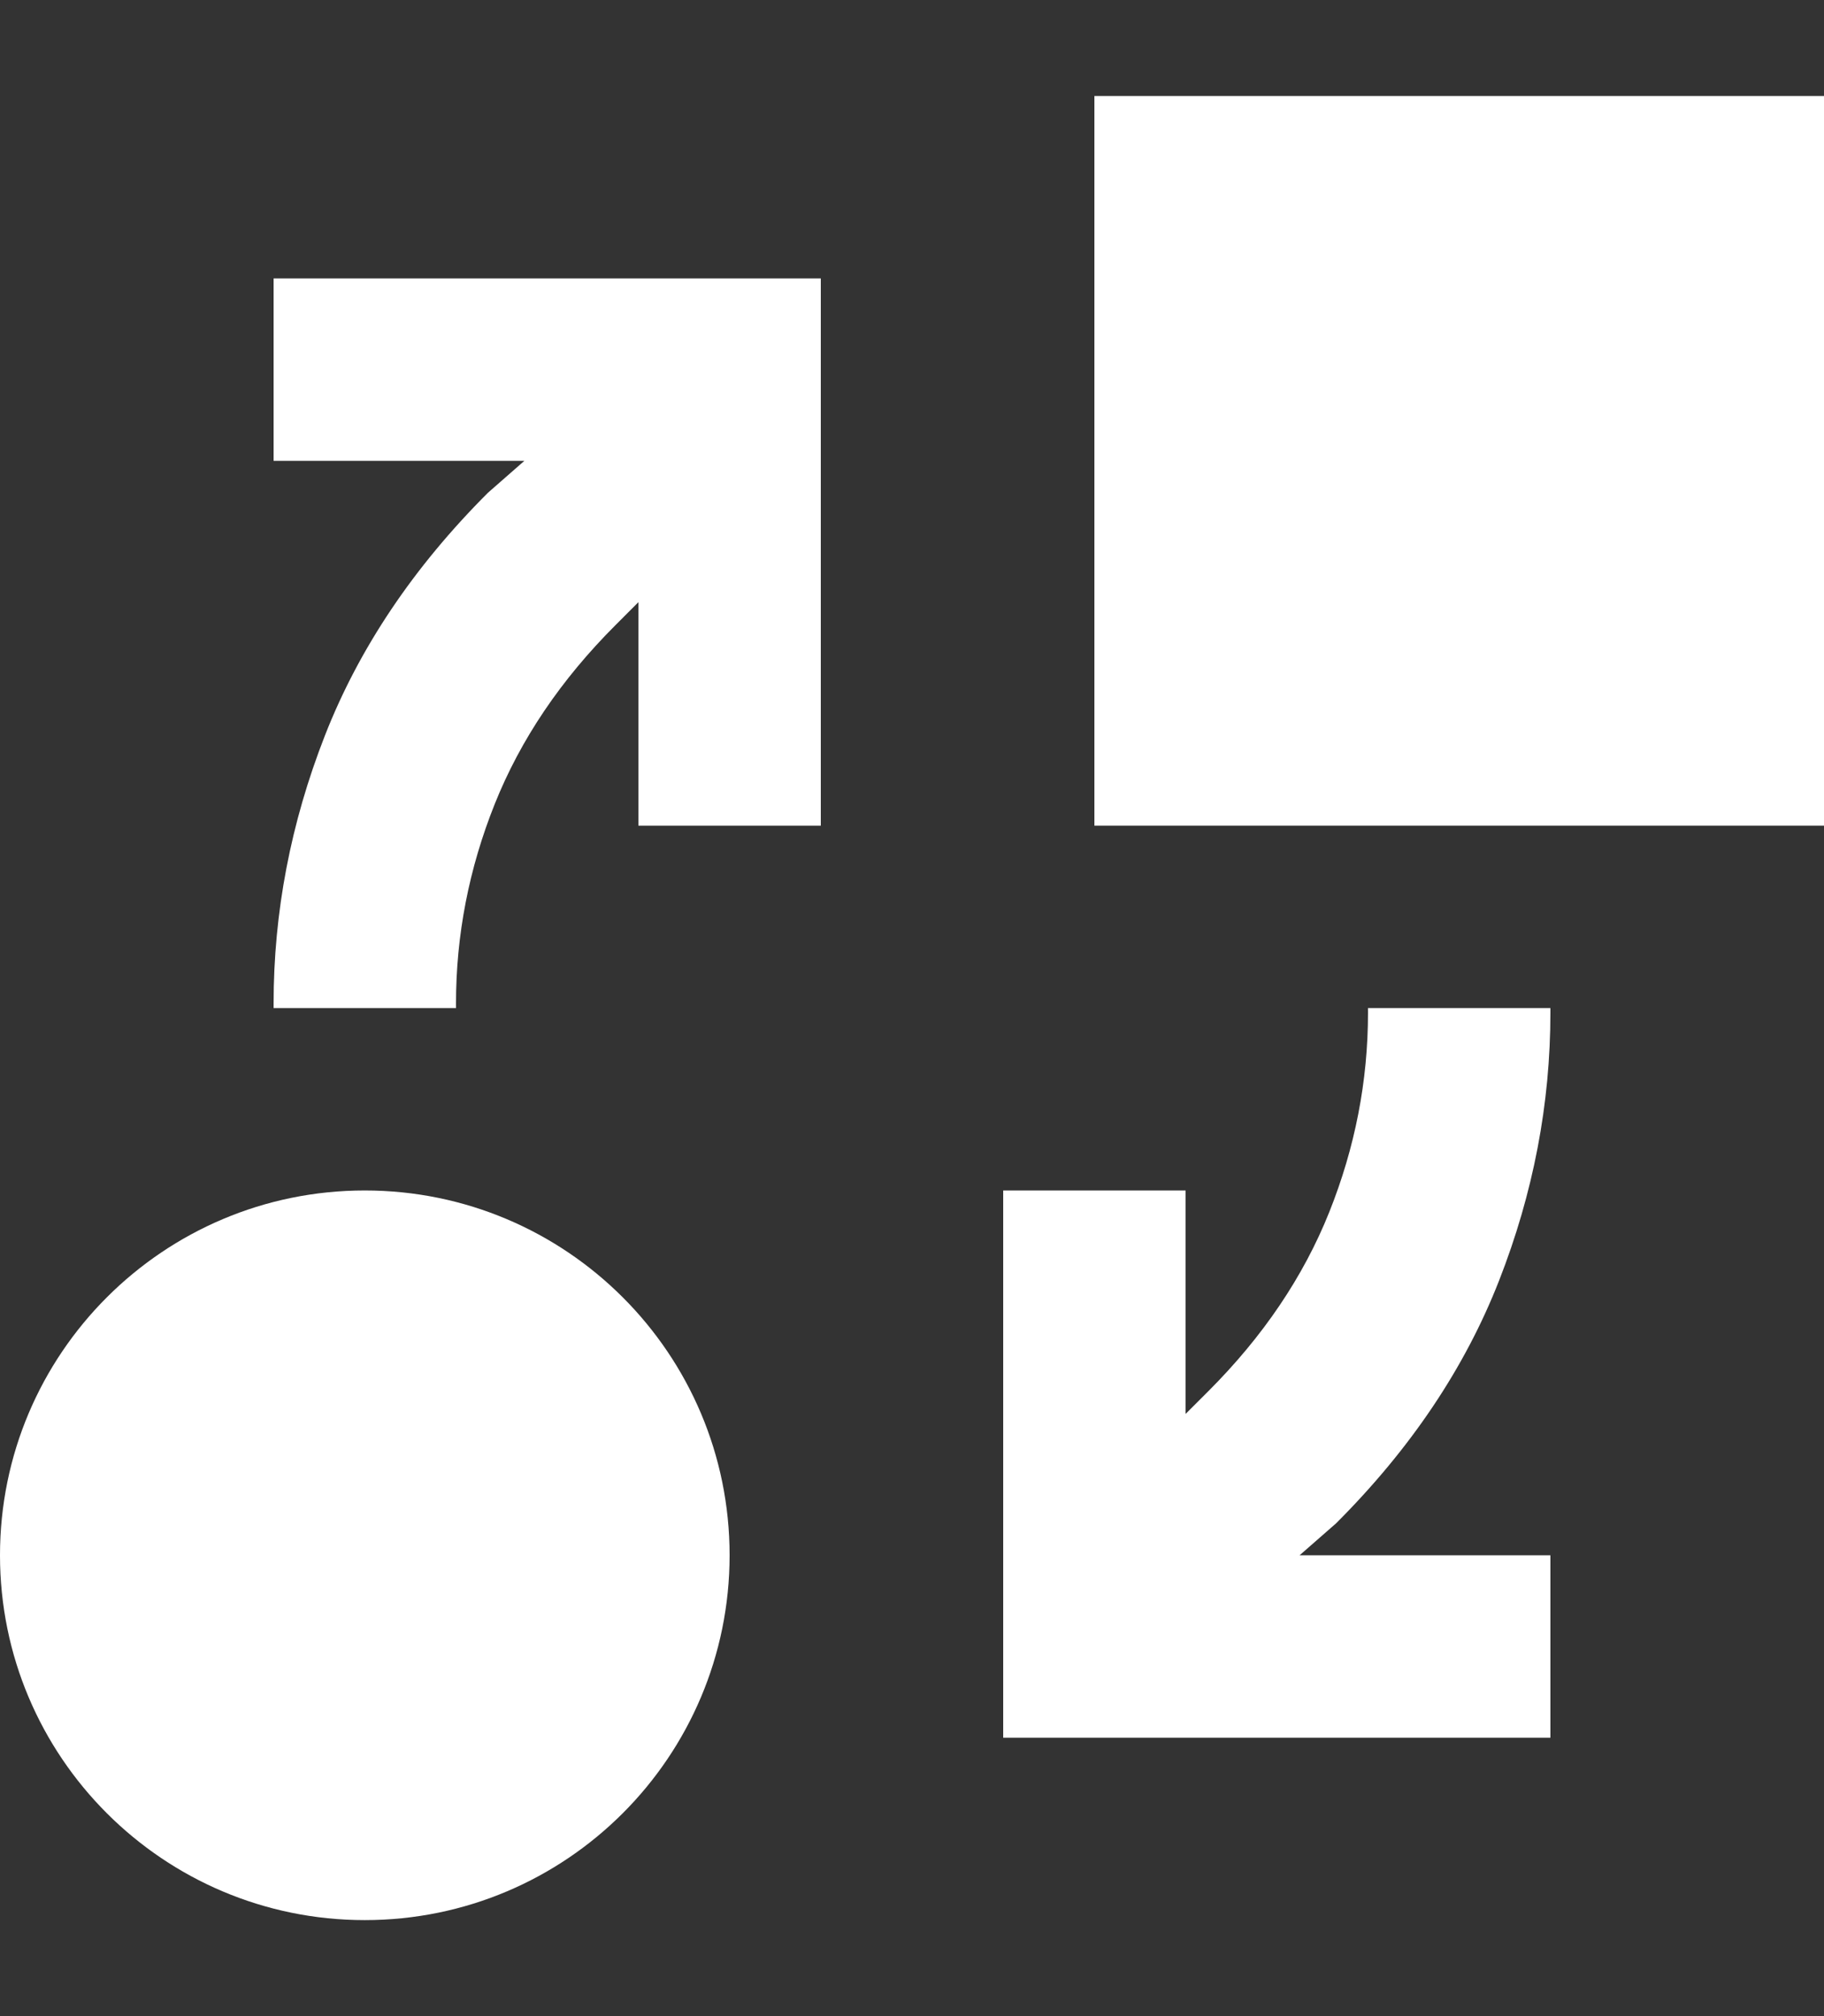 <svg width="57" height="63" viewBox="0 0 57 63" fill="none" xmlns="http://www.w3.org/2000/svg">
<rect x="0" y="0" width="57" height="63" fill="#333333" stroke="none"/>
<path d="M57 3H34.2V25.8H57V3Z" fill="white"/>
<path d="M8.55 8.7L8.55 14.4H16.387L15.248 15.398C12.92 17.725 11.222 20.254 10.153 22.986C9.084 25.717 8.55 28.508 8.55 31.358L8.55 31.5H14.251L14.25 31.358C14.25 29.22 14.654 27.142 15.461 25.123C16.269 23.104 17.527 21.24 19.238 19.53L19.95 18.817L19.95 25.8H25.65V8.7L8.55 8.7Z" fill="white"/>
<path d="M42.749 31.5L42.75 31.642C42.75 33.78 42.346 35.858 41.539 37.877C40.731 39.896 39.472 41.76 37.763 43.47L37.05 44.182L37.05 37.2H31.35L31.35 54.3H48.45V48.6H40.612L41.752 47.602C44.08 45.275 45.778 42.746 46.847 40.014C47.916 37.283 48.45 34.492 48.45 31.642L48.45 31.5H42.749Z" fill="white"/>
<path d="M22.8 48.6C22.8 54.896 17.696 60 11.4 60C5.104 60 0 54.896 0 48.6C0 42.304 5.104 37.2 11.4 37.2C17.696 37.2 22.8 42.304 22.8 48.6Z" fill="white"/>
</svg>
